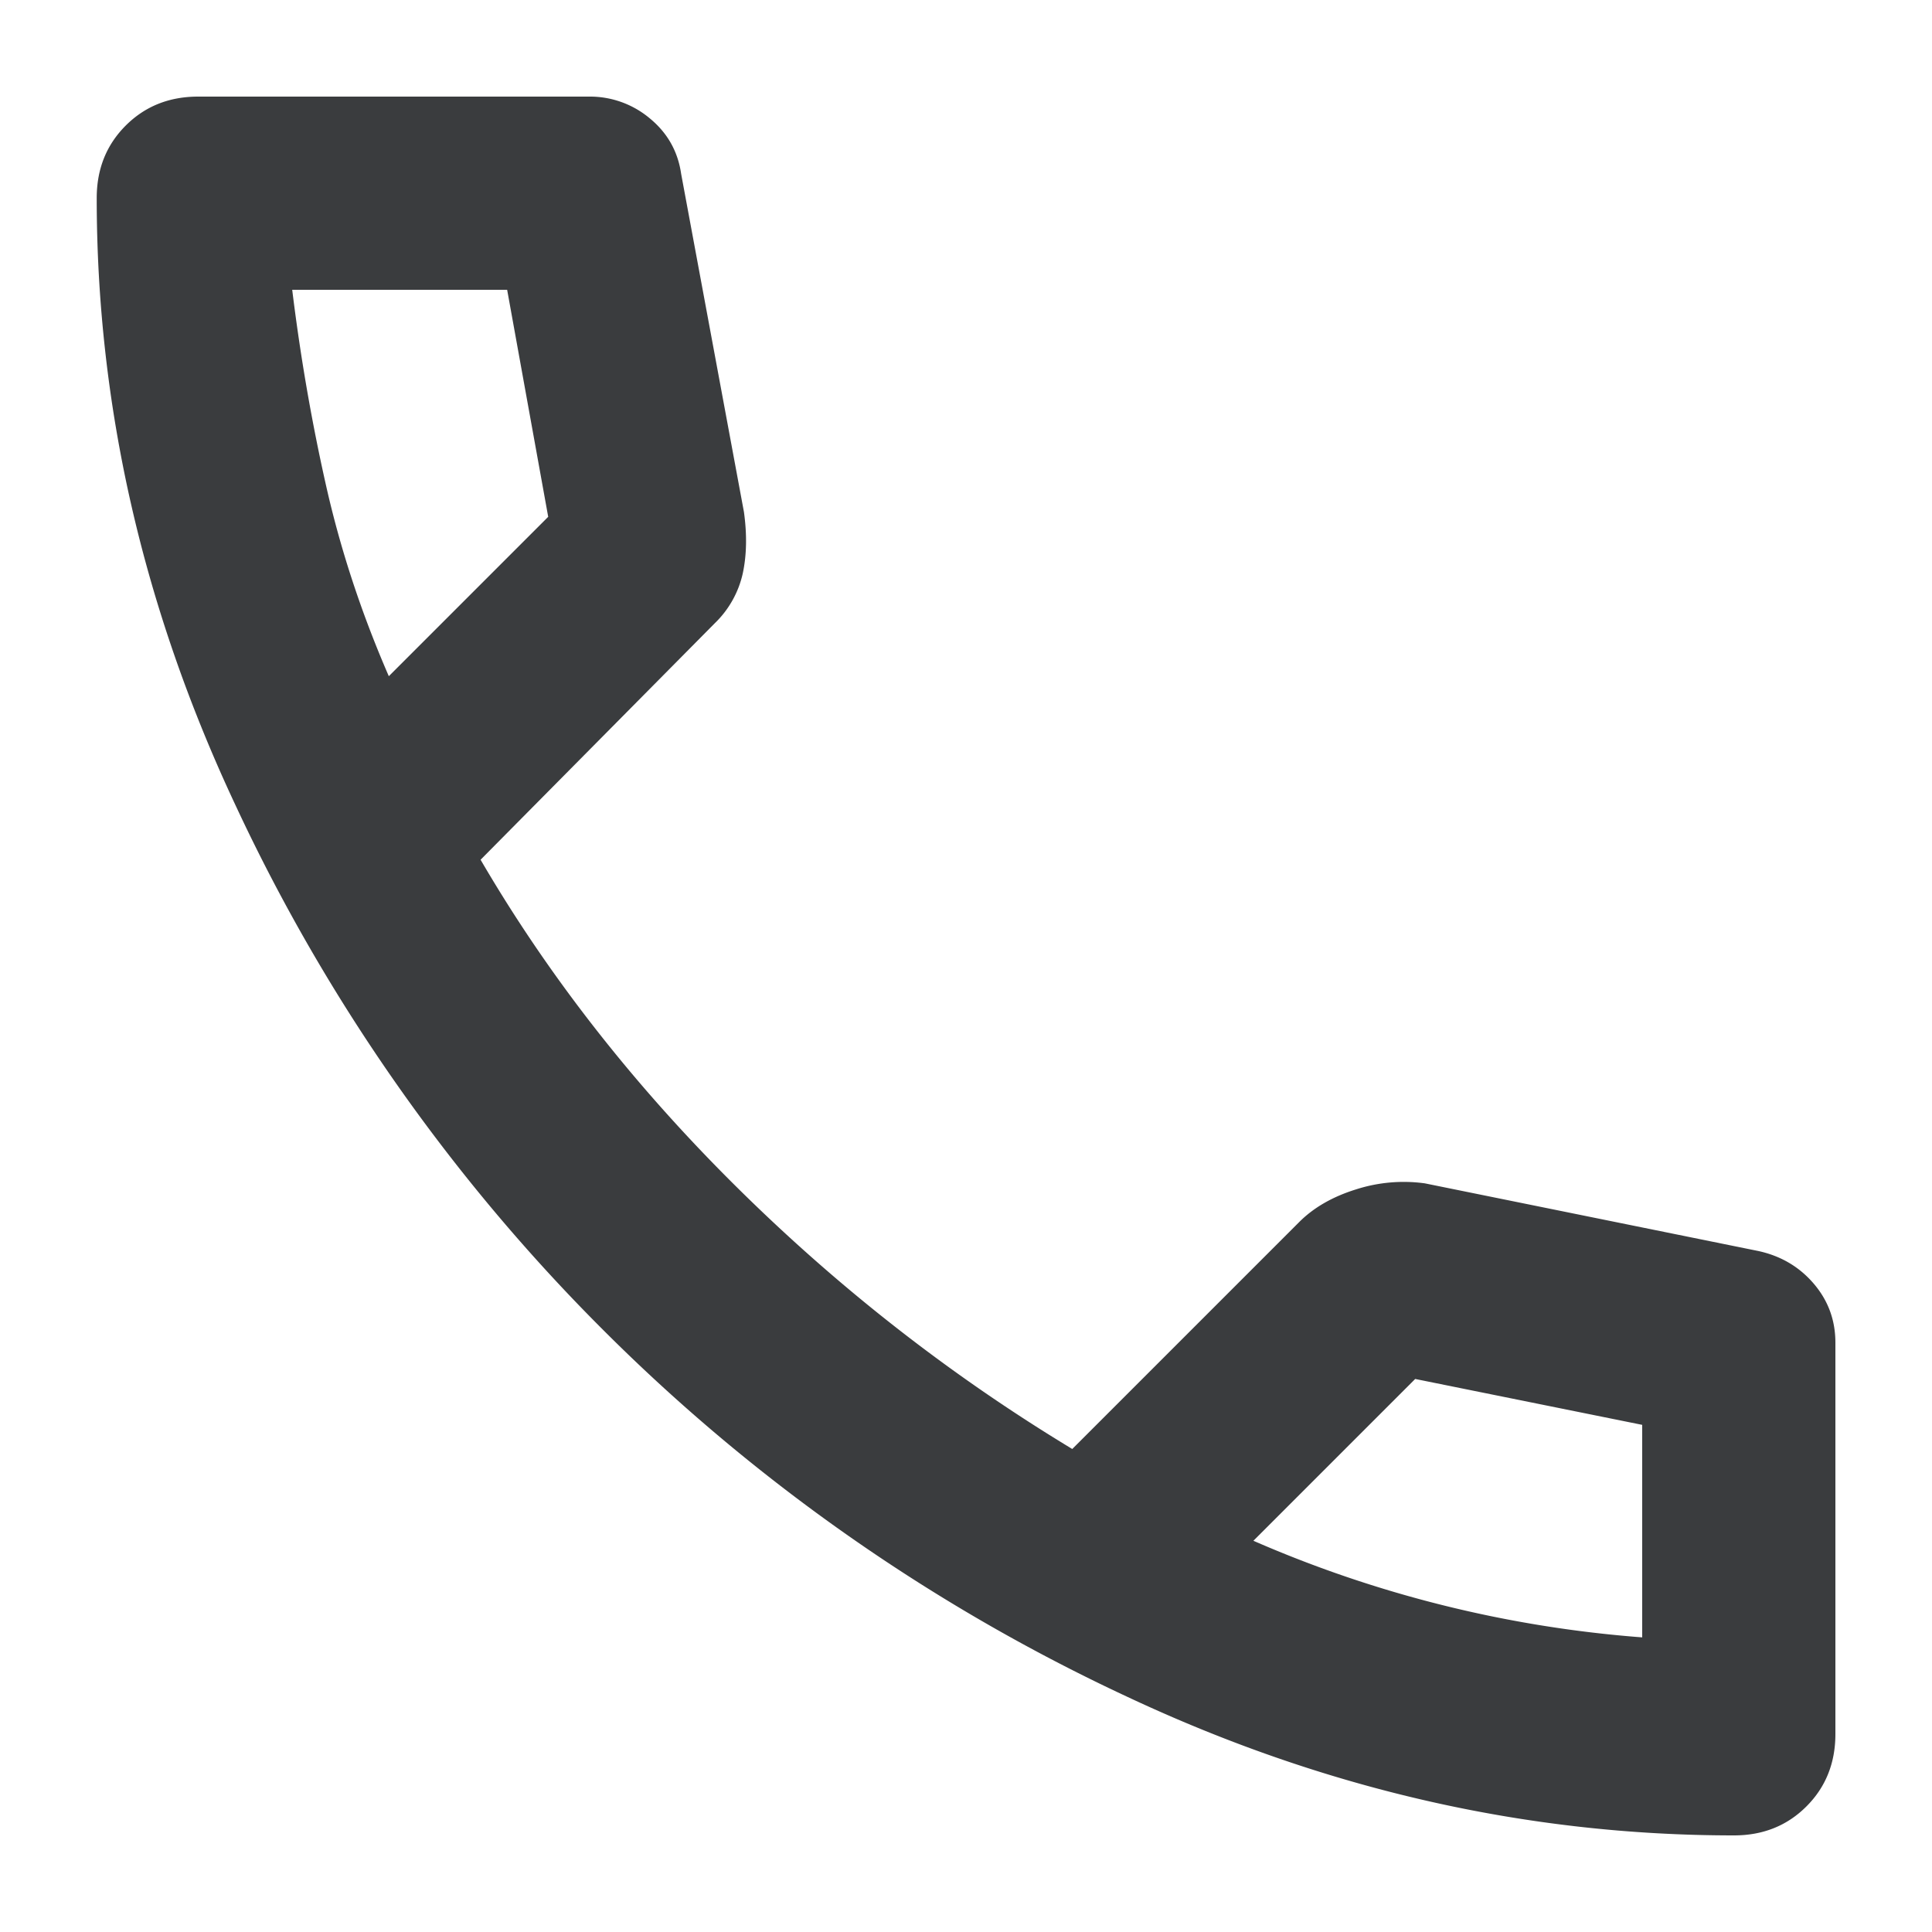 <svg width="16" height="16" fill="none" xmlns="http://www.w3.org/2000/svg"><path d="M14.36 15.2c-1.72 0-3.396-.383-5.029-1.15a15.235 15.235 0 01-4.34-3.04 15.235 15.235 0 01-3.04-4.34C1.184 5.037.801 3.36.801 1.64c0-.24.08-.44.24-.6.16-.16.36-.24.6-.24h3.24a.77.77 0 01.5.18c.146.12.233.273.26.46l.52 2.8c.026.187.023.357-.01.51a.821.821 0 01-.23.41L3.98 7.12c.56.96 1.263 1.86 2.11 2.7.847.84 1.776 1.567 2.79 2.18l1.88-1.88c.12-.12.277-.21.47-.27a1.29 1.29 0 01.57-.05l2.76.56c.186.04.34.13.46.27s.18.303.18.49v3.24c0 .24-.08.44-.24.6-.16.16-.36.24-.6.24zM3.22 5.6l1.32-1.32L4.2 2.4H2.42c.067.547.16 1.087.28 1.62.12.533.294 1.06.52 1.58zm7.16 7.16a9.92 9.92 0 003.22.8V11.8l-1.88-.38-1.34 1.34z" fill="#3A3C3E"/></svg>